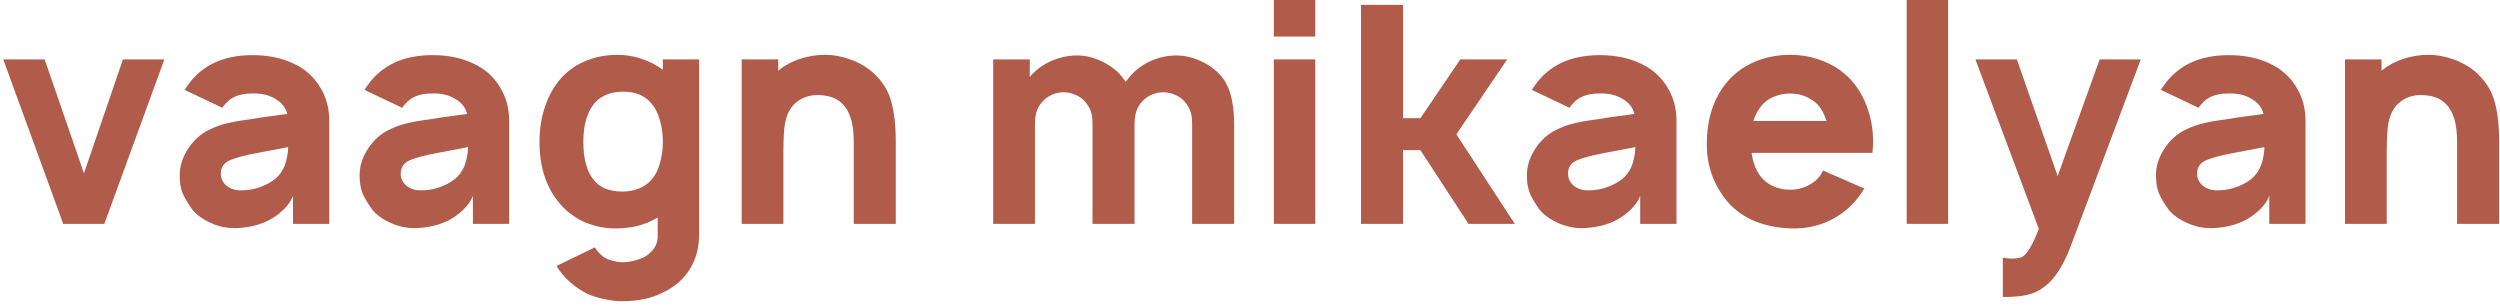 <?xml version="1.0" encoding="UTF-8"?> <svg xmlns="http://www.w3.org/2000/svg" width="171" height="21" viewBox="0 0 171 21" fill="none"> <path d="M11.242 4.062L7.138 15.312H4.326L0.222 4.062H3.055L5.743 11.854L8.409 4.062H11.242Z" fill="#B15B4A"></path> <path d="M12.625 6.146L12.854 5.812C13.827 4.451 15.299 3.771 17.271 3.771C18.327 3.771 19.25 3.958 20.042 4.333C20.848 4.694 21.473 5.25 21.917 6C22.32 6.667 22.521 7.417 22.521 8.25V15.312H20.042V13.396C19.945 13.674 19.757 13.958 19.48 14.25C19.202 14.528 18.924 14.75 18.646 14.917C18.271 15.153 17.848 15.326 17.375 15.438C16.917 15.549 16.466 15.604 16.021 15.604C15.479 15.604 14.945 15.486 14.417 15.25C13.889 15.014 13.473 14.715 13.167 14.354C12.848 13.91 12.618 13.521 12.479 13.188C12.354 12.854 12.292 12.458 12.292 12C12.292 11.403 12.459 10.833 12.792 10.292C13.125 9.736 13.563 9.299 14.104 8.979C14.577 8.729 15.021 8.556 15.438 8.458C15.854 8.347 16.396 8.25 17.063 8.167L17.834 8.042L19.646 7.792C19.535 7.347 19.257 7 18.813 6.75C18.368 6.486 17.834 6.368 17.209 6.396C16.417 6.396 15.827 6.625 15.438 7.083C15.341 7.181 15.264 7.278 15.209 7.375L12.625 6.146ZM17.625 10.458C16.792 10.611 16.16 10.778 15.729 10.958C15.313 11.139 15.104 11.444 15.104 11.875C15.104 12.194 15.229 12.465 15.479 12.688C15.743 12.91 16.077 13.021 16.48 13.021C17.16 13.021 17.799 12.854 18.396 12.521C19.007 12.188 19.396 11.694 19.563 11.042C19.66 10.681 19.709 10.354 19.709 10.062L17.625 10.458Z" fill="#B15B4A"></path> <path d="M24.93 6.146L25.159 5.812C26.131 4.451 27.604 3.771 29.576 3.771C30.631 3.771 31.555 3.958 32.347 4.333C33.152 4.694 33.777 5.25 34.222 6C34.624 6.667 34.826 7.417 34.826 8.25V15.312H32.347V13.396C32.249 13.674 32.062 13.958 31.784 14.25C31.506 14.528 31.229 14.75 30.951 14.917C30.576 15.153 30.152 15.326 29.68 15.438C29.222 15.549 28.77 15.604 28.326 15.604C27.784 15.604 27.25 15.486 26.722 15.25C26.194 15.014 25.777 14.715 25.472 14.354C25.152 13.91 24.923 13.521 24.784 13.188C24.659 12.854 24.597 12.458 24.597 12C24.597 11.403 24.763 10.833 25.097 10.292C25.43 9.736 25.867 9.299 26.409 8.979C26.881 8.729 27.326 8.556 27.742 8.458C28.159 8.347 28.701 8.25 29.367 8.167L30.138 8.042L31.951 7.792C31.84 7.347 31.562 7 31.117 6.75C30.673 6.486 30.138 6.368 29.513 6.396C28.722 6.396 28.131 6.625 27.742 7.083C27.645 7.181 27.569 7.278 27.513 7.375L24.93 6.146ZM29.93 10.458C29.097 10.611 28.465 10.778 28.034 10.958C27.617 11.139 27.409 11.444 27.409 11.875C27.409 12.194 27.534 12.465 27.784 12.688C28.048 12.91 28.381 13.021 28.784 13.021C29.465 13.021 30.104 12.854 30.701 12.521C31.312 12.188 31.701 11.694 31.867 11.042C31.965 10.681 32.013 10.354 32.013 10.062L29.93 10.458Z" fill="#B15B4A"></path> <path d="M47.818 4.062V16.083C47.818 16.875 47.638 17.597 47.276 18.25C46.915 18.903 46.394 19.424 45.714 19.812C45.186 20.118 44.665 20.326 44.151 20.438C43.638 20.549 43.103 20.604 42.547 20.604C42.186 20.604 41.783 20.556 41.339 20.458C40.908 20.375 40.526 20.257 40.193 20.104C39.763 19.896 39.36 19.625 38.985 19.292C38.61 18.958 38.304 18.59 38.068 18.188L40.693 16.917C40.818 17.153 41.019 17.375 41.297 17.583C41.464 17.694 41.665 17.778 41.901 17.833C42.151 17.903 42.374 17.938 42.568 17.938C42.888 17.938 43.2 17.889 43.505 17.792C43.825 17.708 44.089 17.59 44.297 17.438C44.547 17.243 44.728 17.035 44.839 16.812C44.95 16.59 44.999 16.333 44.985 16.042V14.875C44.179 15.375 43.214 15.625 42.089 15.625C41.339 15.625 40.617 15.472 39.922 15.167C39.242 14.847 38.672 14.403 38.214 13.833C37.339 12.764 36.901 11.382 36.901 9.688C36.901 8.896 37.013 8.146 37.235 7.438C37.457 6.715 37.783 6.083 38.214 5.542C38.686 4.958 39.269 4.514 39.964 4.208C40.672 3.903 41.429 3.75 42.235 3.75C42.804 3.75 43.353 3.84 43.88 4.021C44.422 4.201 44.908 4.451 45.339 4.771V4.062H47.818ZM42.547 13.104C43.394 13.104 44.061 12.84 44.547 12.312C44.811 12.021 45.005 11.646 45.13 11.188C45.269 10.715 45.339 10.215 45.339 9.688C45.339 9.16 45.269 8.667 45.13 8.208C45.005 7.75 44.811 7.368 44.547 7.062C44.103 6.535 43.471 6.271 42.651 6.271C41.665 6.271 40.95 6.604 40.505 7.271C40.103 7.868 39.901 8.674 39.901 9.688C39.901 10.743 40.089 11.549 40.464 12.104C40.686 12.451 40.978 12.708 41.339 12.875C41.714 13.028 42.117 13.104 42.547 13.104Z" fill="#B15B4A"></path> <path d="M59.75 5C60.361 5.569 60.764 6.215 60.959 6.938C61.167 7.66 61.271 8.576 61.271 9.688V15.312H58.396V9.688C58.396 8.479 58.146 7.625 57.646 7.125C57.257 6.708 56.667 6.5 55.875 6.5C55.361 6.514 54.917 6.66 54.542 6.938C54.111 7.257 53.834 7.736 53.709 8.375C53.625 8.778 53.584 9.458 53.584 10.417V15.312H50.73V4.062H53.23V4.833C53.674 4.472 54.174 4.201 54.73 4.021C55.299 3.84 55.861 3.75 56.417 3.75C57.014 3.75 57.611 3.861 58.209 4.083C58.806 4.306 59.32 4.611 59.75 5Z" fill="#B15B4A"></path> <path d="M83.186 4.854C83.645 5.257 83.964 5.764 84.145 6.375C84.325 6.972 84.416 7.667 84.416 8.458V15.312H81.541V8.458C81.541 8.097 81.499 7.806 81.416 7.583C81.332 7.361 81.194 7.139 80.999 6.917C80.819 6.722 80.603 6.576 80.353 6.479C80.103 6.368 79.839 6.312 79.561 6.312C79.284 6.312 79.02 6.368 78.77 6.479C78.52 6.59 78.305 6.743 78.124 6.938C77.916 7.174 77.777 7.417 77.707 7.667C77.638 7.903 77.603 8.181 77.603 8.5V15.312H74.728V8.458C74.728 8.097 74.686 7.806 74.603 7.583C74.52 7.361 74.381 7.139 74.186 6.917C74.006 6.722 73.791 6.576 73.541 6.479C73.291 6.368 73.027 6.312 72.749 6.312C72.471 6.312 72.207 6.368 71.957 6.479C71.707 6.59 71.492 6.743 71.311 6.938C71.103 7.174 70.964 7.417 70.895 7.667C70.825 7.903 70.791 8.181 70.791 8.5V15.312H67.936V4.062H70.436V5.271C70.825 4.799 71.305 4.438 71.874 4.188C72.457 3.924 73.061 3.792 73.686 3.792C74.145 3.792 74.617 3.889 75.103 4.083C75.589 4.278 76.013 4.535 76.374 4.854C76.624 5.09 76.832 5.34 76.999 5.604C77.388 5.035 77.888 4.59 78.499 4.271C79.124 3.951 79.791 3.792 80.499 3.792C80.957 3.792 81.43 3.889 81.916 4.083C82.402 4.278 82.825 4.535 83.186 4.854Z" fill="#B15B4A"></path> <path d="M89.963 0V2.5H87.129V0H89.963ZM89.963 4.062V15.312H87.129V4.062H89.963Z" fill="#B15B4A"></path> <path d="M95.968 15.312H93.093V0.333H95.968V8.083H97.155L99.884 4.062H103.093L99.614 9.188L103.614 15.312H100.447L97.155 10.271H95.968V15.312Z" fill="#B15B4A"></path> <path d="M104.774 6.146L105.003 5.812C105.975 4.451 107.447 3.771 109.42 3.771C110.475 3.771 111.399 3.958 112.19 4.333C112.996 4.694 113.621 5.25 114.065 6C114.468 6.667 114.67 7.417 114.67 8.25V15.312H112.19V13.396C112.093 13.674 111.906 13.958 111.628 14.25C111.35 14.528 111.072 14.75 110.795 14.917C110.42 15.153 109.996 15.326 109.524 15.438C109.065 15.549 108.614 15.604 108.17 15.604C107.628 15.604 107.093 15.486 106.565 15.25C106.038 15.014 105.621 14.715 105.315 14.354C104.996 13.91 104.767 13.521 104.628 13.188C104.503 12.854 104.44 12.458 104.44 12C104.44 11.403 104.607 10.833 104.94 10.292C105.274 9.736 105.711 9.299 106.253 8.979C106.725 8.729 107.17 8.556 107.586 8.458C108.003 8.347 108.545 8.25 109.211 8.167L109.982 8.042L111.795 7.792C111.683 7.347 111.406 7 110.961 6.75C110.517 6.486 109.982 6.368 109.357 6.396C108.565 6.396 107.975 6.625 107.586 7.083C107.489 7.181 107.413 7.278 107.357 7.375L104.774 6.146ZM109.774 10.458C108.94 10.611 108.308 10.778 107.878 10.958C107.461 11.139 107.253 11.444 107.253 11.875C107.253 12.194 107.378 12.465 107.628 12.688C107.892 12.91 108.225 13.021 108.628 13.021C109.308 13.021 109.947 12.854 110.545 12.521C111.156 12.188 111.545 11.694 111.711 11.042C111.808 10.681 111.857 10.354 111.857 10.062L109.774 10.458Z" fill="#B15B4A"></path> <path d="M119.808 10.458C119.905 11.111 120.099 11.632 120.391 12.021C120.613 12.326 120.905 12.562 121.266 12.729C121.627 12.896 122.016 12.979 122.433 12.979C122.849 12.979 123.238 12.896 123.599 12.729C123.96 12.562 124.259 12.326 124.495 12.021C124.537 11.965 124.572 11.91 124.599 11.854C124.627 11.785 124.662 11.722 124.703 11.667L127.516 12.896C127.335 13.201 127.113 13.507 126.849 13.812C126.322 14.396 125.697 14.847 124.974 15.167C124.266 15.472 123.516 15.625 122.724 15.625C121.794 15.625 120.926 15.472 120.12 15.167C119.315 14.847 118.648 14.375 118.12 13.75C117.203 12.625 116.745 11.333 116.745 9.875C116.745 8.139 117.203 6.722 118.12 5.625C118.634 5.014 119.266 4.549 120.016 4.229C120.78 3.91 121.585 3.75 122.433 3.75C123.28 3.75 124.078 3.91 124.828 4.229C125.592 4.549 126.231 5.014 126.745 5.625C127.203 6.181 127.544 6.806 127.766 7.5C128.002 8.194 128.12 8.924 128.12 9.688C128.12 9.868 128.106 10.125 128.078 10.458H119.808ZM122.433 6.396C122.016 6.396 121.627 6.479 121.266 6.646C120.905 6.799 120.613 7.035 120.391 7.354C120.197 7.604 120.044 7.91 119.933 8.271H124.933C124.822 7.924 124.676 7.618 124.495 7.354C124.259 7.035 123.96 6.799 123.599 6.646C123.252 6.479 122.863 6.396 122.433 6.396Z" fill="#B15B4A"></path> <path d="M133.25 15.312V0H130.417V15.312H133.25Z" fill="#B15B4A"></path> <path d="M146.43 4.062L141.638 16.833C141.138 18.167 140.541 19.09 139.847 19.604C139.472 19.896 139.076 20.083 138.659 20.167C138.243 20.264 137.736 20.312 137.138 20.312H136.993V17.625L137.305 17.667C137.361 17.681 137.451 17.688 137.576 17.688C137.965 17.688 138.229 17.639 138.368 17.542C138.52 17.444 138.694 17.229 138.888 16.896C139.083 16.562 139.27 16.146 139.451 15.646L135.118 4.062H137.951L140.743 12.042L143.618 4.062H146.43Z" fill="#B15B4A"></path> <path d="M147.801 6.146L148.03 5.812C149.002 4.451 150.475 3.771 152.447 3.771C153.503 3.771 154.426 3.958 155.218 4.333C156.023 4.694 156.648 5.25 157.093 6C157.496 6.667 157.697 7.417 157.697 8.25V15.312H155.218V13.396C155.121 13.674 154.933 13.958 154.655 14.25C154.377 14.528 154.1 14.75 153.822 14.917C153.447 15.153 153.023 15.326 152.551 15.438C152.093 15.549 151.641 15.604 151.197 15.604C150.655 15.604 150.121 15.486 149.593 15.25C149.065 15.014 148.648 14.715 148.343 14.354C148.023 13.91 147.794 13.521 147.655 13.188C147.53 12.854 147.468 12.458 147.468 12C147.468 11.403 147.634 10.833 147.968 10.292C148.301 9.736 148.739 9.299 149.28 8.979C149.752 8.729 150.197 8.556 150.614 8.458C151.03 8.347 151.572 8.25 152.239 8.167L153.009 8.042L154.822 7.792C154.711 7.347 154.433 7 153.989 6.75C153.544 6.486 153.009 6.368 152.384 6.396C151.593 6.396 151.002 6.625 150.614 7.083C150.516 7.181 150.44 7.278 150.384 7.375L147.801 6.146ZM152.801 10.458C151.968 10.611 151.336 10.778 150.905 10.958C150.489 11.139 150.28 11.444 150.28 11.875C150.28 12.194 150.405 12.465 150.655 12.688C150.919 12.91 151.252 13.021 151.655 13.021C152.336 13.021 152.975 12.854 153.572 12.521C154.183 12.188 154.572 11.694 154.739 11.042C154.836 10.681 154.884 10.354 154.884 10.062L152.801 10.458Z" fill="#B15B4A"></path> <path d="M169.418 5C170.029 5.569 170.432 6.215 170.627 6.938C170.835 7.66 170.939 8.576 170.939 9.688V15.312H168.064V9.688C168.064 8.479 167.814 7.625 167.314 7.125C166.925 6.708 166.335 6.5 165.543 6.5C165.029 6.514 164.585 6.66 164.21 6.938C163.779 7.257 163.502 7.736 163.377 8.375C163.293 8.778 163.252 9.458 163.252 10.417V15.312H160.397V4.062H162.897V4.833C163.342 4.472 163.842 4.201 164.397 4.021C164.967 3.84 165.529 3.75 166.085 3.75C166.682 3.75 167.279 3.861 167.877 4.083C168.474 4.306 168.988 4.611 169.418 5Z" fill="#B15B4A"></path> </svg> 